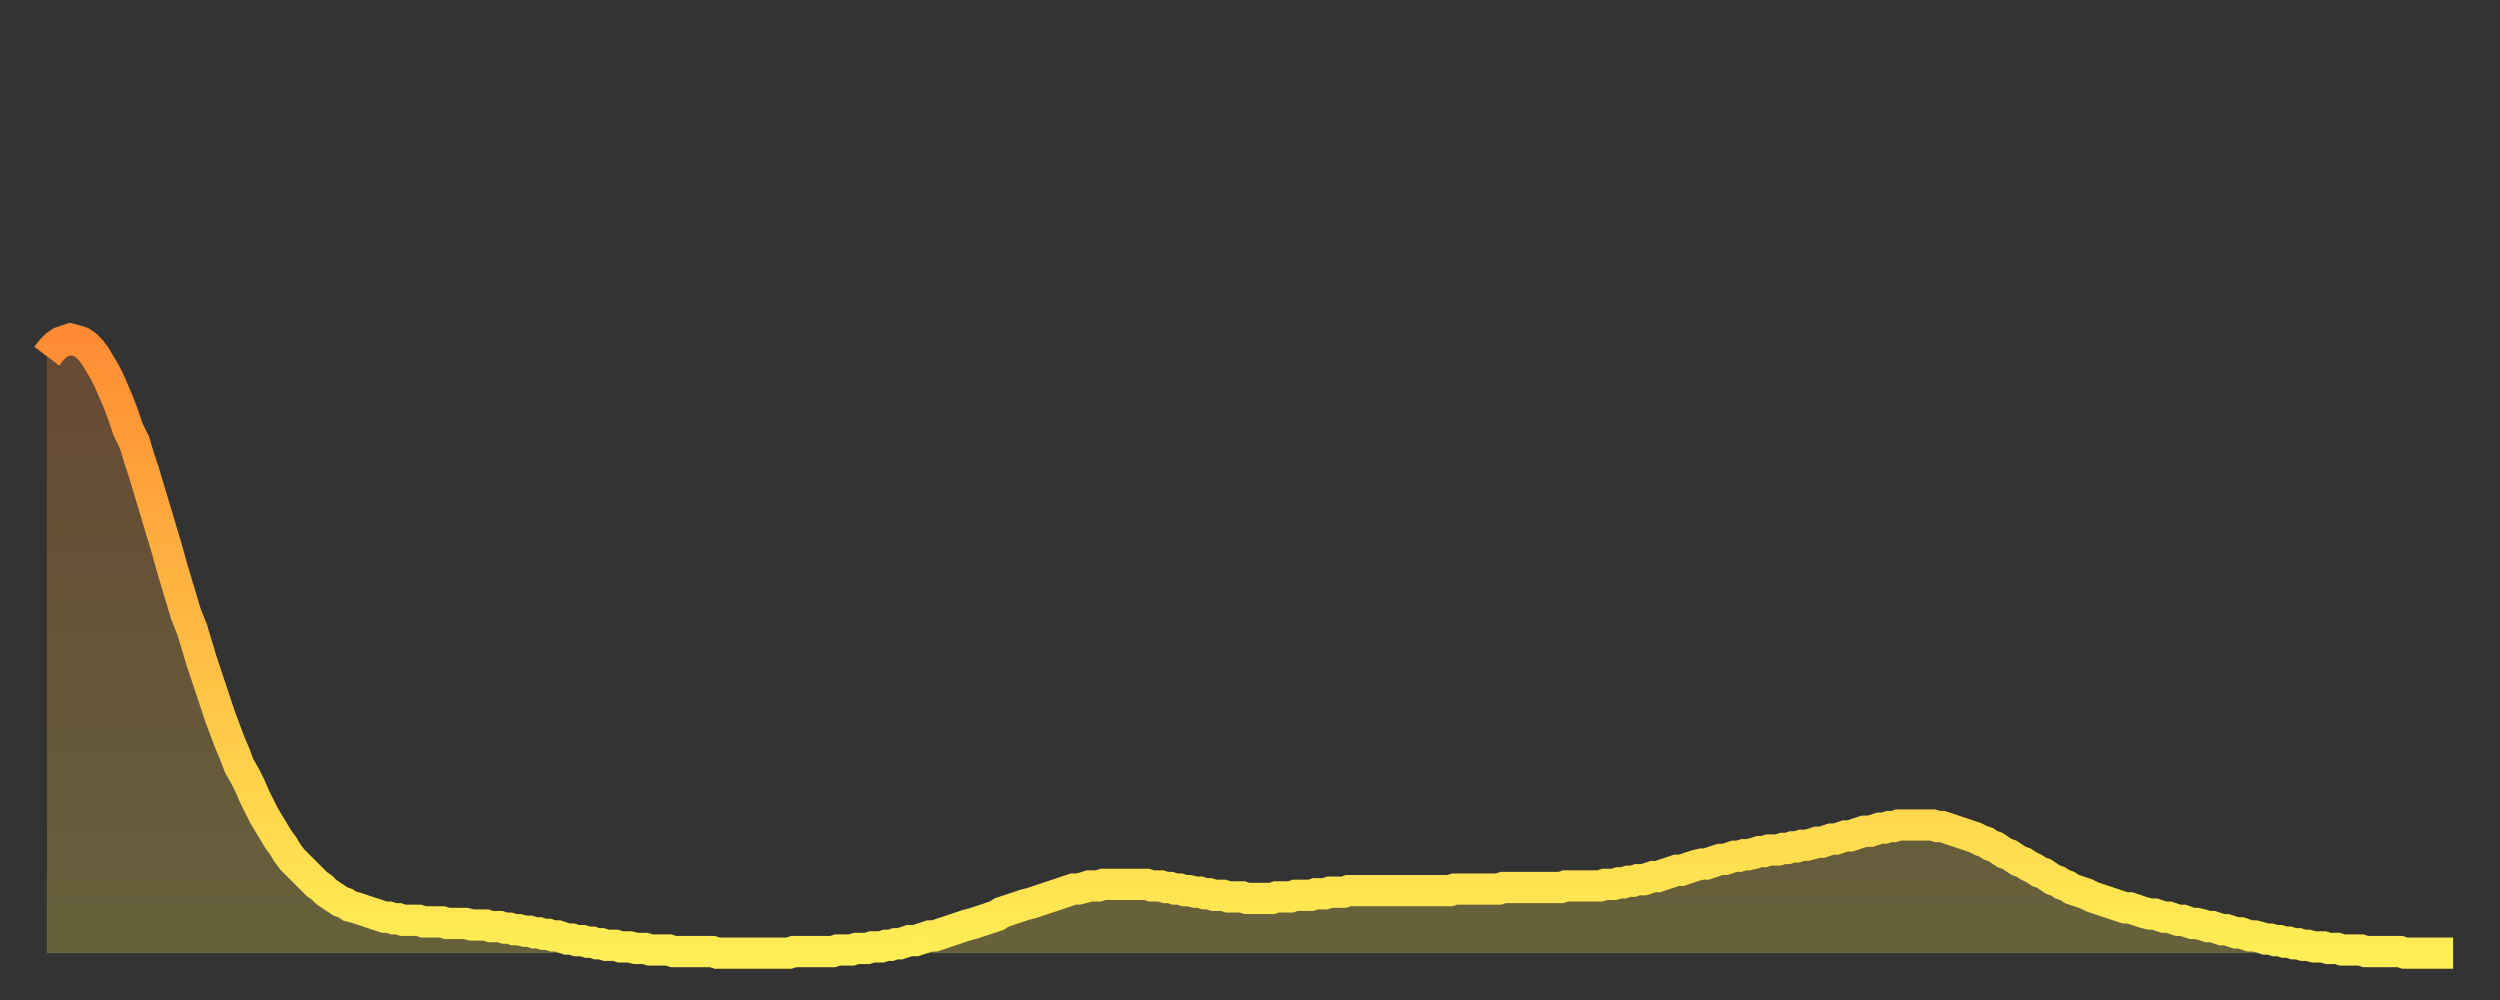 <?xml version="1.0" encoding="utf-8" ?>
<svg baseProfile="full" height="64" version="1.1" width="160" xmlns="http://www.w3.org/2000/svg" xmlns:ev="http://www.w3.org/2001/xml-events" xmlns:xlink="http://www.w3.org/1999/xlink"><rect width="100%" height="100%" fill="#333333" stroke="none"/><defs><linearGradient id="id28644" x1="0" x2="0" y1="0" y2="1"><stop offset="0%" stop-color="#ff8c34" /><stop offset="50%" stop-color="#ffbd44" /><stop offset="100%" stop-color="#ffee55" /></linearGradient></defs><g transform="translate(3,3)"><g><path d="M 0.0 19.8 0.3 19.4 0.6 19.1 0.9 18.9 1.2 18.8 1.5 18.7 1.9 18.8 2.2 18.9 2.5 19.1 2.8 19.4 3.1 19.8 3.4 20.3 3.7 20.8 4.0 21.4 4.3 22.1 4.6 22.8 4.9 23.6 5.2 24.5 5.6 25.3 5.9 26.3 6.2 27.2 6.5 28.2 6.8 29.2 7.1 30.2 7.4 31.2 7.7 32.2 8.0 33.3 8.3 34.3 8.6 35.3 8.9 36.3 9.3 37.3 9.6 38.3 9.9 39.3 10.2 40.2 10.5 41.1 10.8 42.0 11.1 42.9 11.4 43.7 11.7 44.5 12.0 45.2 12.3 46.0 12.7 46.7 13.0 47.3 13.3 48.0 13.6 48.6 13.9 49.2 14.2 49.7 14.5 50.2 14.8 50.7 15.1 51.1 15.4 51.6 15.7 52.0 16.0 52.3 16.4 52.7 16.7 53.0 17.0 53.3 17.3 53.6 17.6 53.8 17.9 54.1 18.2 54.3 18.5 54.5 18.8 54.7 19.1 54.8 19.4 55.0 19.8 55.1 20.1 55.2 20.4 55.3 20.7 55.4 21.0 55.5 21.3 55.6 21.6 55.7 21.9 55.7 22.2 55.8 22.5 55.8 22.8 55.9 23.1 55.9 23.5 55.9 23.8 55.9 24.1 56.0 24.4 56.0 24.7 56.0 25.0 56.0 25.3 56.0 25.6 56.1 25.9 56.1 26.2 56.1 26.5 56.1 26.8 56.1 27.2 56.2 27.5 56.2 27.8 56.2 28.1 56.2 28.4 56.3 28.7 56.3 29.0 56.3 29.3 56.4 29.6 56.4 29.9 56.5 30.2 56.5 30.6 56.6 30.9 56.6 31.2 56.7 31.5 56.7 31.8 56.8 32.1 56.8 32.4 56.9 32.7 56.9 33.0 57.0 33.3 57.1 33.6 57.1 33.9 57.2 34.3 57.2 34.6 57.3 34.9 57.3 35.2 57.4 35.5 57.4 35.8 57.5 36.1 57.5 36.4 57.5 36.7 57.6 37.0 57.6 37.3 57.6 37.7 57.7 38.0 57.7 38.3 57.7 38.6 57.8 38.9 57.8 39.2 57.8 39.5 57.8 39.8 57.8 40.1 57.9 40.4 57.9 40.7 57.9 41.0 57.9 41.4 57.9 41.7 57.9 42.0 57.9 42.3 57.9 42.6 57.9 42.9 58.0 43.2 58.0 43.5 58.0 43.8 58.0 44.1 58.0 44.4 58.0 44.7 58.0 45.1 58.0 45.4 58.0 45.7 58.0 46.0 58.0 46.3 58.0 46.6 58.0 46.9 58.0 47.2 58.0 47.5 58.0 47.8 57.9 48.1 57.9 48.5 57.9 48.8 57.9 49.1 57.9 49.4 57.9 49.7 57.9 50.0 57.9 50.3 57.9 50.6 57.8 50.9 57.8 51.2 57.8 51.5 57.8 51.8 57.7 52.2 57.7 52.5 57.7 52.8 57.6 53.1 57.6 53.4 57.6 53.7 57.5 54.0 57.5 54.3 57.4 54.6 57.4 54.9 57.3 55.2 57.2 55.6 57.2 55.9 57.1 56.2 57.0 56.5 56.9 56.8 56.9 57.1 56.8 57.4 56.7 57.7 56.6 58.0 56.5 58.3 56.4 58.6 56.3 58.9 56.2 59.3 56.1 59.6 56.0 59.9 55.9 60.2 55.8 60.5 55.7 60.8 55.6 61.1 55.4 61.4 55.3 61.7 55.2 62.0 55.1 62.3 55.0 62.6 54.9 63.0 54.8 63.3 54.7 63.6 54.6 63.9 54.5 64.2 54.4 64.5 54.3 64.8 54.2 65.1 54.1 65.4 54.0 65.7 53.9 66.0 53.9 66.4 53.8 66.7 53.7 67.0 53.7 67.3 53.7 67.6 53.6 67.9 53.6 68.2 53.6 68.5 53.6 68.8 53.6 69.1 53.6 69.4 53.6 69.7 53.6 70.1 53.6 70.4 53.6 70.7 53.7 71.0 53.7 71.3 53.7 71.6 53.8 71.9 53.8 72.2 53.9 72.5 53.9 72.8 54.0 73.1 54.0 73.5 54.1 73.8 54.1 74.1 54.2 74.4 54.2 74.7 54.3 75.0 54.3 75.3 54.3 75.6 54.4 75.9 54.4 76.2 54.4 76.5 54.4 76.8 54.5 77.2 54.5 77.5 54.5 77.8 54.5 78.1 54.5 78.4 54.5 78.7 54.4 79.0 54.4 79.3 54.4 79.6 54.4 79.9 54.3 80.2 54.3 80.5 54.3 80.9 54.3 81.2 54.2 81.5 54.2 81.8 54.2 82.1 54.1 82.4 54.1 82.7 54.1 83.0 54.1 83.3 54.0 83.6 54.0 83.9 54.0 84.3 54.0 84.6 54.0 84.9 54.0 85.2 54.0 85.5 54.0 85.8 54.0 86.1 54.0 86.4 54.0 86.7 54.0 87.0 54.0 87.3 54.0 87.6 54.0 88.0 54.0 88.3 54.0 88.6 54.0 88.9 54.0 89.2 54.0 89.5 54.0 89.8 54.0 90.1 53.9 90.4 53.9 90.7 53.9 91.0 53.9 91.4 53.9 91.7 53.9 92.0 53.9 92.3 53.9 92.6 53.9 92.9 53.9 93.2 53.8 93.5 53.8 93.8 53.8 94.1 53.8 94.4 53.8 94.7 53.8 95.1 53.8 95.4 53.8 95.7 53.8 96.0 53.8 96.3 53.8 96.6 53.8 96.9 53.8 97.2 53.7 97.5 53.7 97.8 53.7 98.1 53.7 98.4 53.7 98.8 53.7 99.1 53.7 99.4 53.7 99.7 53.6 100.0 53.6 100.3 53.6 100.6 53.5 100.9 53.5 101.2 53.4 101.5 53.4 101.8 53.3 102.2 53.3 102.5 53.2 102.8 53.1 103.1 53.1 103.4 53.0 103.7 52.9 104.0 52.8 104.3 52.7 104.6 52.7 104.9 52.6 105.2 52.5 105.5 52.4 105.9 52.3 106.2 52.3 106.5 52.2 106.8 52.1 107.1 52.0 107.4 52.0 107.7 51.9 108.0 51.8 108.3 51.8 108.6 51.7 108.9 51.7 109.3 51.6 109.6 51.5 109.9 51.5 110.2 51.4 110.5 51.4 110.8 51.4 111.1 51.3 111.4 51.3 111.7 51.2 112.0 51.2 112.3 51.1 112.6 51.1 113.0 51.0 113.3 50.9 113.6 50.9 113.9 50.8 114.2 50.7 114.5 50.7 114.8 50.6 115.1 50.5 115.4 50.5 115.7 50.4 116.0 50.3 116.3 50.2 116.7 50.2 117.0 50.1 117.3 50.0 117.6 50.0 117.9 49.9 118.2 49.9 118.5 49.8 118.8 49.8 119.1 49.8 119.4 49.8 119.7 49.8 120.1 49.8 120.4 49.8 120.7 49.8 121.0 49.9 121.3 49.9 121.6 50.0 121.9 50.1 122.2 50.2 122.5 50.3 122.8 50.4 123.1 50.5 123.4 50.6 123.8 50.8 124.1 50.9 124.4 51.1 124.7 51.2 125.0 51.4 125.3 51.6 125.6 51.7 125.9 51.9 126.2 52.1 126.5 52.2 126.8 52.4 127.2 52.6 127.5 52.8 127.8 52.9 128.1 53.1 128.4 53.3 128.7 53.4 129.0 53.6 129.3 53.7 129.6 53.9 129.9 54.0 130.2 54.1 130.5 54.2 130.9 54.4 131.2 54.5 131.5 54.6 131.8 54.7 132.1 54.8 132.4 54.9 132.7 55.0 133.0 55.1 133.3 55.1 133.6 55.2 133.9 55.3 134.2 55.4 134.6 55.5 134.9 55.5 135.2 55.6 135.5 55.7 135.8 55.7 136.1 55.8 136.4 55.9 136.7 55.9 137.0 56.0 137.3 56.1 137.6 56.1 138.0 56.2 138.3 56.3 138.6 56.3 138.9 56.4 139.2 56.5 139.5 56.5 139.8 56.6 140.1 56.7 140.4 56.7 140.7 56.8 141.0 56.9 141.3 56.9 141.7 57.0 142.0 57.1 142.3 57.1 142.6 57.2 142.9 57.2 143.2 57.3 143.5 57.3 143.8 57.4 144.1 57.4 144.4 57.5 144.7 57.5 145.1 57.6 145.4 57.6 145.7 57.6 146.0 57.7 146.3 57.7 146.6 57.7 146.9 57.8 147.2 57.8 147.5 57.8 147.8 57.8 148.1 57.8 148.4 57.9 148.8 57.9 149.1 57.9 149.4 57.9 149.7 57.9 150.0 57.9 150.3 57.9 150.6 57.9 150.9 58.0 151.2 58.0 151.5 58.0 151.8 58.0 152.1 58.0 152.5 58.0 152.8 58.0 153.1 58.0 153.4 58.0 153.7 58.0 154.0 58.0" fill="none" id="graph-curve" opacity="1" stroke="url(#id28644)" stroke-width="2" /><path d="M 0 58 L 0.0 19.8 0.3 19.4 0.6 19.1 0.9 18.9 1.2 18.8 1.5 18.7 1.9 18.8 2.2 18.9 2.5 19.1 2.8 19.4 3.1 19.8 3.4 20.3 3.7 20.8 4.0 21.4 4.3 22.1 4.6 22.8 4.9 23.6 5.2 24.5 5.6 25.3 5.9 26.3 6.2 27.2 6.5 28.2 6.8 29.2 7.1 30.2 7.4 31.2 7.7 32.2 8.0 33.3 8.3 34.3 8.6 35.3 8.9 36.3 9.3 37.3 9.6 38.3 9.9 39.3 10.2 40.2 10.5 41.1 10.8 42.0 11.1 42.9 11.4 43.7 11.7 44.5 12.0 45.2 12.3 46.0 12.7 46.7 13.0 47.3 13.3 48.0 13.6 48.6 13.9 49.2 14.2 49.7 14.5 50.2 14.8 50.7 15.1 51.1 15.4 51.6 15.7 52.0 16.0 52.3 16.4 52.7 16.7 53.0 17.0 53.3 17.3 53.6 17.6 53.8 17.9 54.1 18.2 54.3 18.5 54.5 18.8 54.7 19.1 54.8 19.4 55.0 19.8 55.1 20.1 55.2 20.4 55.3 20.7 55.4 21.0 55.5 21.3 55.6 21.6 55.7 21.9 55.7 22.2 55.8 22.5 55.8 22.8 55.9 23.1 55.9 23.5 55.9 23.8 55.9 24.1 56.0 24.4 56.0 24.7 56.0 25.0 56.0 25.3 56.0 25.6 56.1 25.9 56.1 26.2 56.1 26.5 56.1 26.8 56.1 27.2 56.2 27.5 56.2 27.8 56.2 28.1 56.2 28.4 56.3 28.7 56.3 29.0 56.3 29.3 56.4 29.6 56.4 29.9 56.5 30.2 56.5 30.6 56.6 30.9 56.6 31.2 56.7 31.5 56.7 31.8 56.8 32.1 56.8 32.4 56.9 32.7 56.9 33.0 57.0 33.3 57.1 33.6 57.1 33.9 57.2 34.3 57.2 34.6 57.3 34.9 57.3 35.2 57.4 35.5 57.4 35.8 57.5 36.1 57.5 36.4 57.5 36.7 57.6 37.0 57.6 37.3 57.6 37.7 57.7 38.0 57.7 38.3 57.7 38.6 57.8 38.9 57.8 39.2 57.8 39.5 57.8 39.8 57.8 40.1 57.9 40.4 57.9 40.7 57.9 41.0 57.9 41.4 57.9 41.7 57.9 42.0 57.9 42.3 57.9 42.6 57.9 42.9 58.0 43.2 58.0 43.5 58.0 43.8 58.0 44.1 58.0 44.4 58.0 44.7 58.0 45.1 58.0 45.4 58.0 45.7 58.0 46.0 58.0 46.3 58.0 46.6 58.0 46.9 58.0 47.2 58.0 47.5 58.0 47.8 57.9 48.1 57.9 48.5 57.9 48.8 57.9 49.1 57.9 49.4 57.9 49.7 57.9 50.0 57.9 50.3 57.9 50.6 57.8 50.9 57.8 51.2 57.8 51.5 57.8 51.8 57.7 52.2 57.7 52.5 57.7 52.8 57.6 53.1 57.6 53.4 57.6 53.7 57.5 54.0 57.5 54.3 57.4 54.6 57.4 54.9 57.3 55.2 57.2 55.6 57.2 55.9 57.1 56.2 57.0 56.5 56.9 56.8 56.9 57.1 56.8 57.4 56.7 57.7 56.6 58.0 56.5 58.3 56.4 58.6 56.3 58.9 56.2 59.3 56.1 59.6 56.0 59.9 55.9 60.2 55.8 60.5 55.7 60.8 55.6 61.1 55.4 61.4 55.3 61.7 55.2 62.0 55.1 62.3 55.0 62.6 54.9 63.0 54.8 63.3 54.7 63.6 54.6 63.9 54.5 64.2 54.4 64.5 54.3 64.8 54.2 65.1 54.1 65.4 54.0 65.7 53.9 66.0 53.9 66.4 53.8 66.7 53.7 67.0 53.7 67.3 53.7 67.6 53.6 67.9 53.6 68.2 53.6 68.5 53.6 68.8 53.6 69.1 53.6 69.4 53.6 69.7 53.6 70.1 53.6 70.4 53.6 70.7 53.7 71.0 53.7 71.3 53.7 71.6 53.8 71.9 53.8 72.2 53.9 72.5 53.9 72.8 54.0 73.1 54.0 73.5 54.1 73.8 54.1 74.1 54.2 74.4 54.2 74.7 54.3 75.0 54.3 75.3 54.3 75.6 54.4 75.9 54.4 76.2 54.4 76.5 54.4 76.8 54.5 77.2 54.5 77.5 54.5 77.8 54.5 78.1 54.5 78.4 54.5 78.7 54.4 79.0 54.4 79.3 54.4 79.6 54.4 79.9 54.3 80.2 54.3 80.5 54.3 80.9 54.3 81.2 54.2 81.5 54.2 81.8 54.2 82.1 54.1 82.4 54.1 82.7 54.1 83.0 54.1 83.3 54.0 83.6 54.0 83.9 54.0 84.3 54.0 84.6 54.0 84.9 54.0 85.2 54.0 85.5 54.0 85.8 54.0 86.1 54.0 86.4 54.0 86.7 54.0 87.0 54.0 87.3 54.0 87.6 54.0 88.0 54.0 88.3 54.0 88.6 54.0 88.9 54.0 89.2 54.0 89.5 54.0 89.8 54.0 90.1 53.9 90.4 53.9 90.7 53.9 91.0 53.9 91.4 53.9 91.7 53.9 92.0 53.9 92.3 53.9 92.6 53.9 92.9 53.9 93.2 53.8 93.5 53.8 93.8 53.8 94.1 53.8 94.4 53.8 94.7 53.8 95.1 53.8 95.4 53.8 95.7 53.8 96.0 53.8 96.3 53.8 96.6 53.8 96.9 53.8 97.2 53.7 97.5 53.7 97.8 53.7 98.1 53.7 98.4 53.7 98.8 53.7 99.1 53.7 99.4 53.7 99.7 53.6 100.0 53.6 100.3 53.6 100.6 53.5 100.9 53.5 101.2 53.4 101.5 53.4 101.8 53.3 102.2 53.3 102.5 53.2 102.8 53.1 103.1 53.1 103.4 53.0 103.7 52.9 104.0 52.8 104.3 52.7 104.6 52.7 104.9 52.6 105.2 52.5 105.5 52.4 105.9 52.3 106.2 52.3 106.5 52.2 106.8 52.1 107.1 52.0 107.4 52.0 107.7 51.9 108.0 51.8 108.3 51.8 108.6 51.7 108.9 51.7 109.3 51.6 109.6 51.5 109.9 51.5 110.2 51.4 110.5 51.4 110.8 51.4 111.1 51.3 111.4 51.3 111.7 51.2 112.0 51.2 112.3 51.1 112.6 51.1 113.0 51.0 113.3 50.9 113.6 50.9 113.9 50.8 114.2 50.7 114.5 50.7 114.8 50.6 115.1 50.5 115.4 50.5 115.7 50.4 116.0 50.3 116.3 50.2 116.7 50.2 117.0 50.1 117.3 50.0 117.6 50.0 117.9 49.9 118.2 49.9 118.5 49.8 118.8 49.8 119.1 49.8 119.4 49.8 119.7 49.8 120.1 49.8 120.4 49.8 120.7 49.8 121.0 49.9 121.3 49.9 121.6 50.0 121.9 50.1 122.2 50.2 122.5 50.3 122.8 50.4 123.1 50.5 123.4 50.6 123.8 50.8 124.1 50.9 124.4 51.1 124.7 51.2 125.0 51.4 125.3 51.6 125.6 51.7 125.9 51.9 126.2 52.1 126.5 52.2 126.8 52.4 127.2 52.6 127.5 52.8 127.8 52.9 128.1 53.1 128.4 53.3 128.7 53.4 129.0 53.6 129.3 53.7 129.6 53.9 129.9 54.0 130.2 54.1 130.5 54.2 130.9 54.4 131.2 54.5 131.5 54.6 131.8 54.7 132.1 54.8 132.4 54.9 132.7 55.0 133.0 55.1 133.3 55.1 133.6 55.2 133.9 55.3 134.2 55.4 134.6 55.5 134.9 55.5 135.2 55.6 135.5 55.7 135.8 55.7 136.1 55.8 136.4 55.9 136.7 55.9 137.0 56.0 137.3 56.1 137.6 56.1 138.0 56.2 138.3 56.3 138.6 56.3 138.9 56.4 139.2 56.5 139.5 56.5 139.8 56.6 140.1 56.7 140.4 56.7 140.7 56.8 141.0 56.9 141.3 56.9 141.7 57.0 142.0 57.1 142.3 57.1 142.6 57.2 142.9 57.2 143.2 57.3 143.5 57.3 143.8 57.4 144.1 57.4 144.4 57.5 144.7 57.5 145.1 57.6 145.4 57.6 145.7 57.6 146.0 57.7 146.3 57.7 146.6 57.7 146.9 57.8 147.2 57.8 147.5 57.8 147.8 57.8 148.1 57.8 148.4 57.9 148.8 57.9 149.1 57.9 149.4 57.9 149.7 57.9 150.0 57.9 150.3 57.9 150.6 57.9 150.9 58.0 151.2 58.0 151.5 58.0 151.8 58.0 152.1 58.0 152.5 58.0 152.8 58.0 153.1 58.0 153.4 58.0 153.7 58.0 154.0 58.0 154 58" fill="url(#id28644)" fill-opacity=".25" id="graph-shadow" /></g></g></svg>